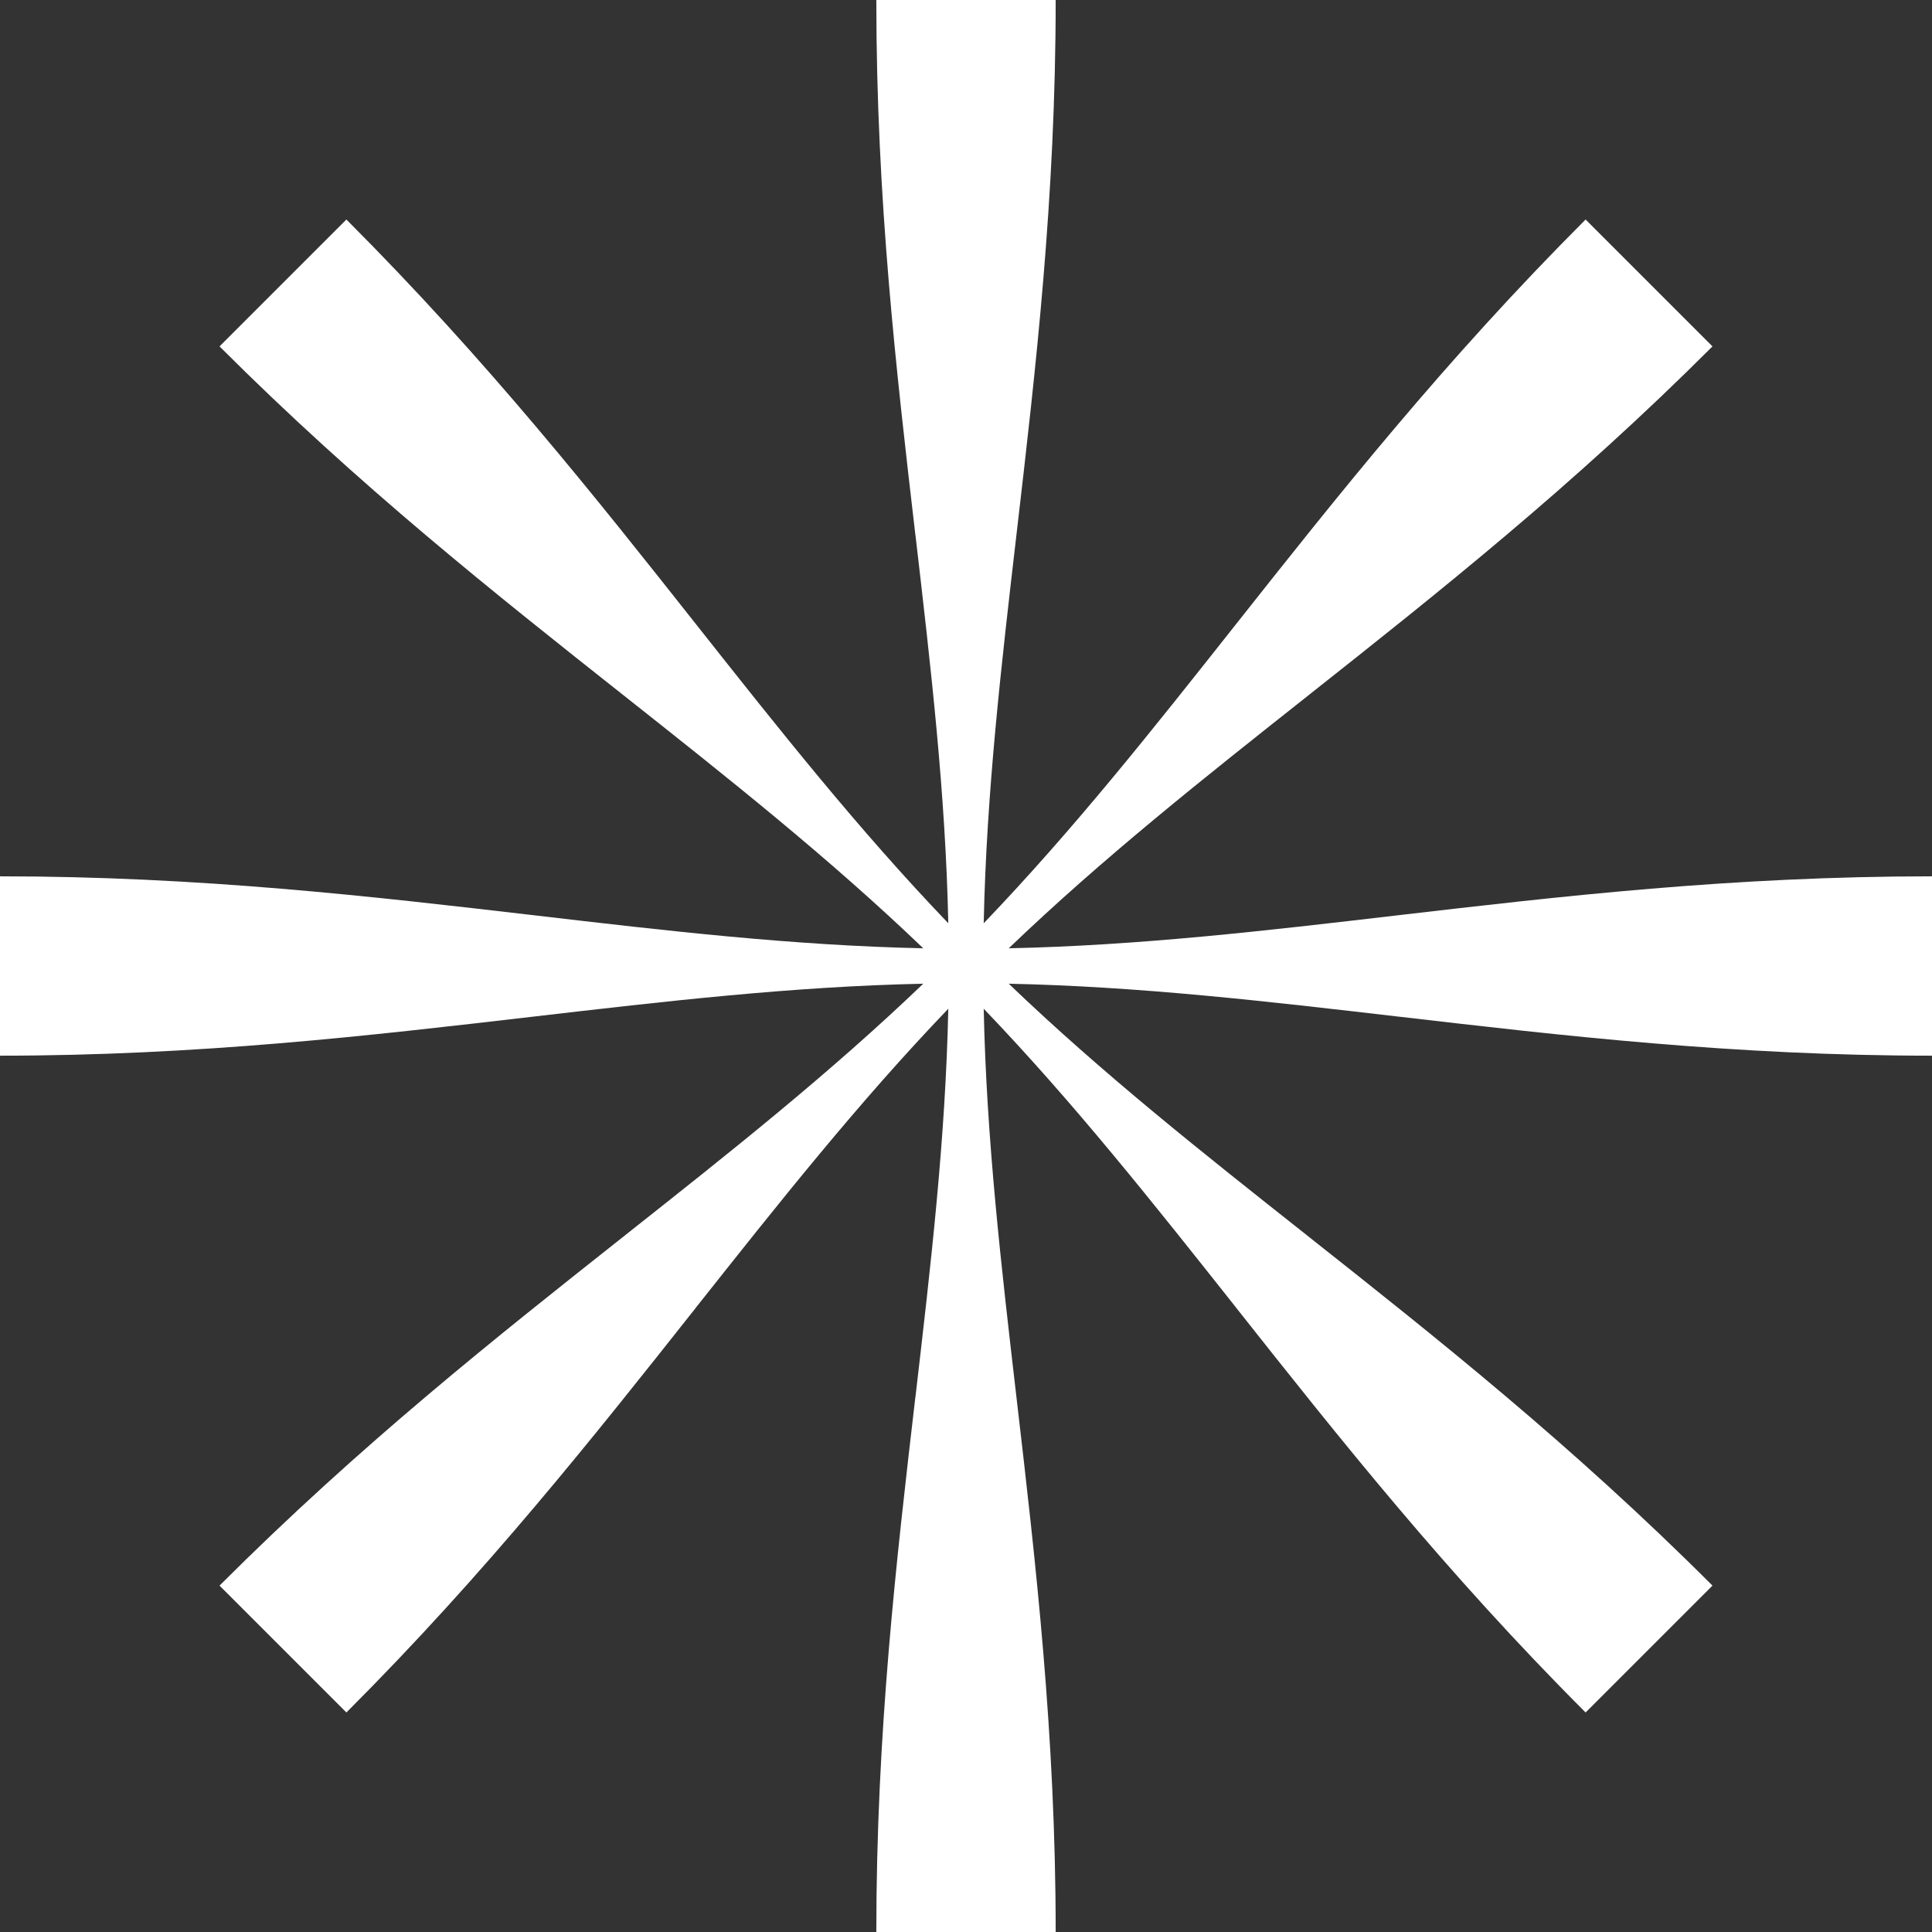 <svg width="24" height="24" viewBox="0 0 24 24" fill="none" xmlns="http://www.w3.org/2000/svg">
<rect x="0" y="0" width="24" height="24" fill="#333333" stroke="none"/>
<g clip-path="url(#clip0_2112_3967)">
<path d="M11.371 6.644C11.135 4.619 10.886 2.482 10.886 0H13.114C13.114 2.454 12.866 4.589 12.63 6.615C12.438 8.267 12.254 9.847 12.22 11.469C13.339 10.302 14.318 9.064 15.343 7.768C16.608 6.169 17.943 4.482 19.697 2.727L21.273 4.303C19.538 6.038 17.853 7.372 16.253 8.638L16.252 8.639C14.948 9.671 13.702 10.657 12.531 11.78C14.147 11.746 15.715 11.563 17.356 11.371C19.381 11.135 21.518 10.886 24 10.886V13.114C21.546 13.114 19.411 12.866 17.385 12.63L17.383 12.63C15.732 12.438 14.153 12.254 12.531 12.22C13.697 13.338 14.934 14.316 16.23 15.341L16.232 15.343C17.83 16.607 19.518 17.942 21.273 19.697L19.697 21.273C17.962 19.538 16.628 17.853 15.362 16.253L15.359 16.249L15.357 16.246C14.326 14.945 13.341 13.7 12.22 12.531C12.254 14.153 12.438 15.733 12.63 17.385C12.866 19.411 13.114 21.546 13.114 24H10.886C10.886 21.518 11.135 19.381 11.371 17.356L11.372 17.353C11.563 15.713 11.746 14.146 11.78 12.531C10.659 13.7 9.674 14.945 8.643 16.246L8.641 16.249L8.638 16.253C7.372 17.853 6.038 19.538 4.303 21.273L2.727 19.697C4.482 17.942 6.17 16.607 7.768 15.343L7.77 15.341C9.066 14.316 10.303 13.338 11.469 12.22C9.847 12.254 8.267 12.438 6.615 12.63C4.589 12.866 2.454 13.114 0 13.114V10.886C2.482 10.886 4.619 11.135 6.644 11.371C8.285 11.563 9.853 11.746 11.469 11.78C10.298 10.657 9.051 9.67 7.747 8.638C6.147 7.372 4.462 6.038 2.727 4.303L4.303 2.727C6.057 4.482 7.393 6.169 8.657 7.768C9.682 9.064 10.661 10.302 11.78 11.469C11.746 9.854 11.563 8.287 11.372 6.647L11.371 6.644Z" fill="white"/>
</g>
<defs>
<clipPath id="clip0_2112_3967">
<rect width="24" height="24" fill="white"/>
</clipPath>
</defs>
</svg>
